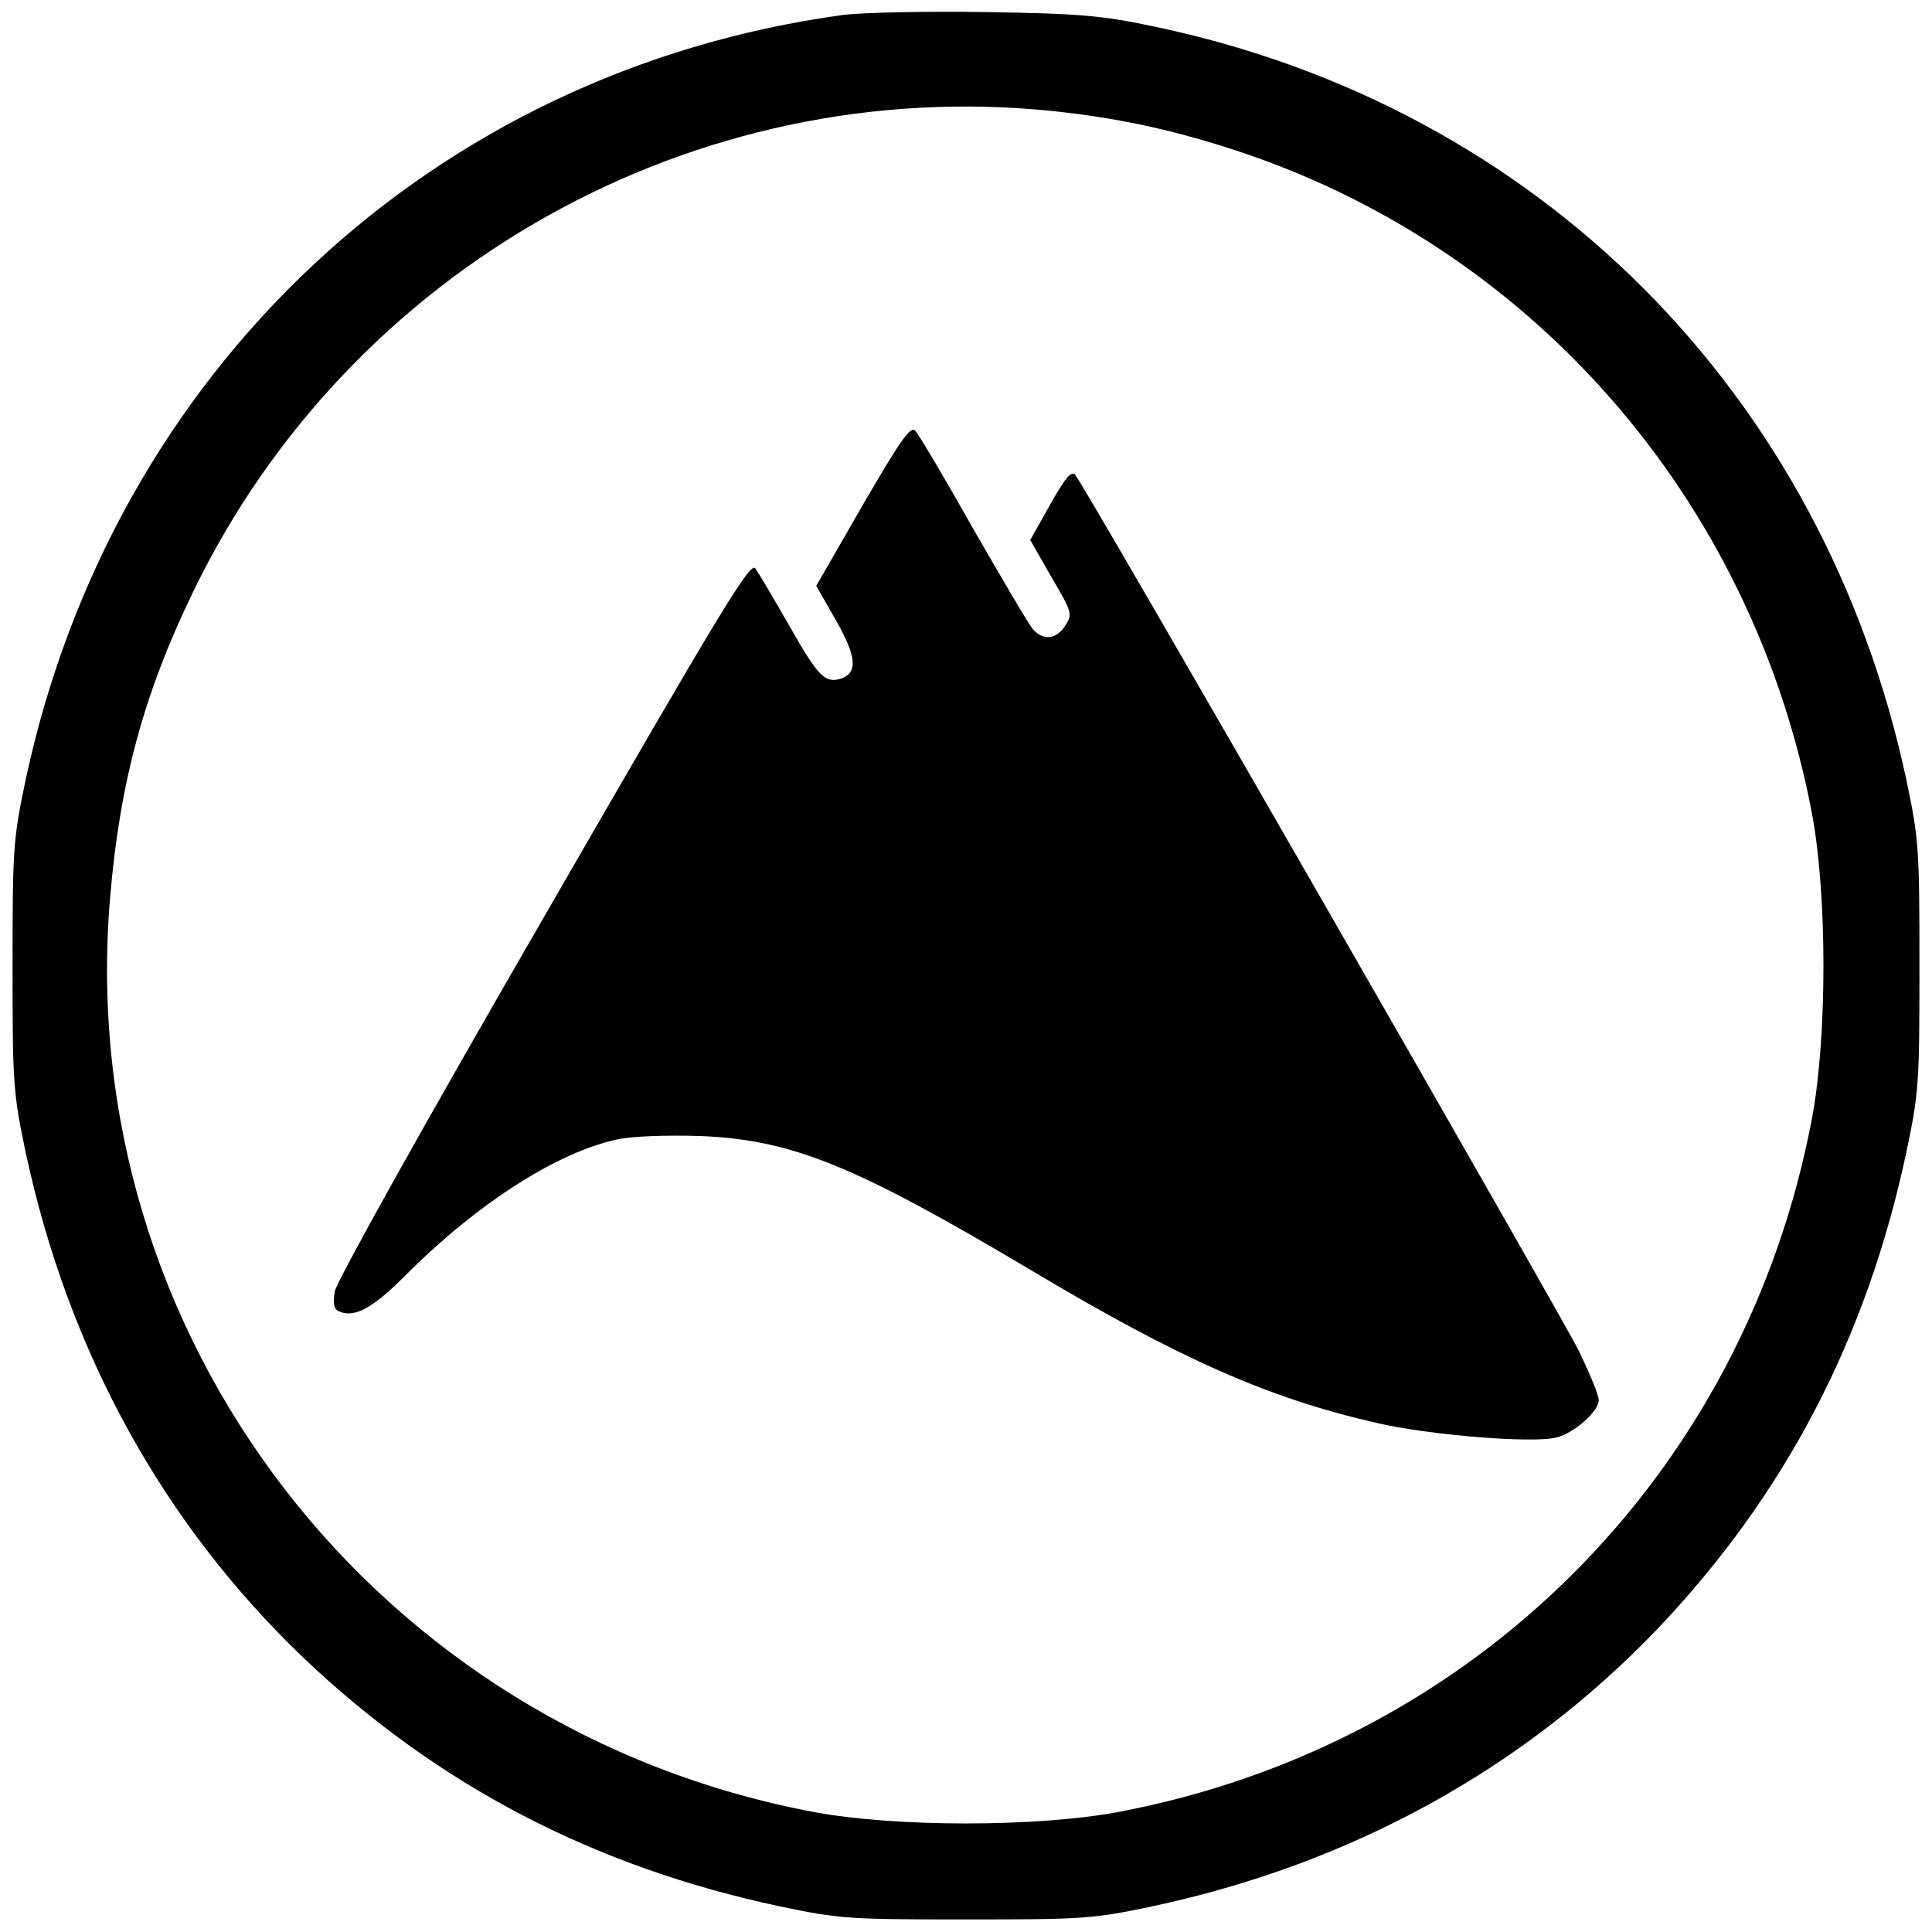 <?xml version="1.0" standalone="no"?>
<!DOCTYPE svg PUBLIC "-//W3C//DTD SVG 20010904//EN"
 "http://www.w3.org/TR/2001/REC-SVG-20010904/DTD/svg10.dtd">
<svg version="1.0" xmlns="http://www.w3.org/2000/svg"
 width="400pt" height="400pt" viewBox="0 0 400 400"
 preserveAspectRatio="xMidYMid meet">
<g transform="translate(0,400) scale(0.1,-0.1)"
fill="#000000" stroke="none">
<path d="M1745 3969 c-849 -116 -1511 -736 -1692 -1584 -26 -123 -27 -144 -27
-385 0 -241 1 -262 27 -385 88 -413 285 -770 576 -1048 277 -263 600 -432 986
-514 123 -26 144 -27 385 -27 241 0 262 1 385 27 413 88 770 285 1048 576 263
277 432 600 514 986 26 123 27 144 27 385 0 241 -1 262 -27 385 -171 801 -761
1393 -1557 1560 -109 23 -154 27 -350 30 -124 2 -256 -1 -295 -6z m435 -199
c131 -14 236 -36 365 -77 623 -199 1084 -726 1207 -1380 31 -169 31 -457 0
-626 -139 -739 -700 -1300 -1439 -1439 -169 -31 -457 -31 -626 0 -908 170
-1536 987 -1459 1894 20 238 70 423 172 633 325 672 1040 1072 1780 995z"/>
<path d="M1786 2954 l-96 -167 40 -70 c43 -75 47 -110 11 -122 -33 -10 -47 4
-106 108 -32 56 -64 110 -71 120 -10 16 -69 -82 -438 -722 -255 -441 -429
-754 -433 -775 -4 -27 -2 -37 11 -42 32 -12 69 8 141 81 148 147 311 250 433
276 34 7 103 9 172 7 191 -8 320 -61 685 -278 308 -184 492 -265 715 -316 107
-25 324 -43 373 -30 36 9 87 54 87 77 0 11 -19 56 -41 102 -46 90 -1025 1795
-1043 1814 -8 9 -21 -7 -52 -62 l-41 -73 44 -77 c43 -73 44 -77 28 -101 -18
-28 -46 -31 -67 -6 -8 9 -63 103 -123 207 -59 105 -113 196 -120 203 -10 11
-31 -20 -109 -154z"/>
</g>
</svg>
